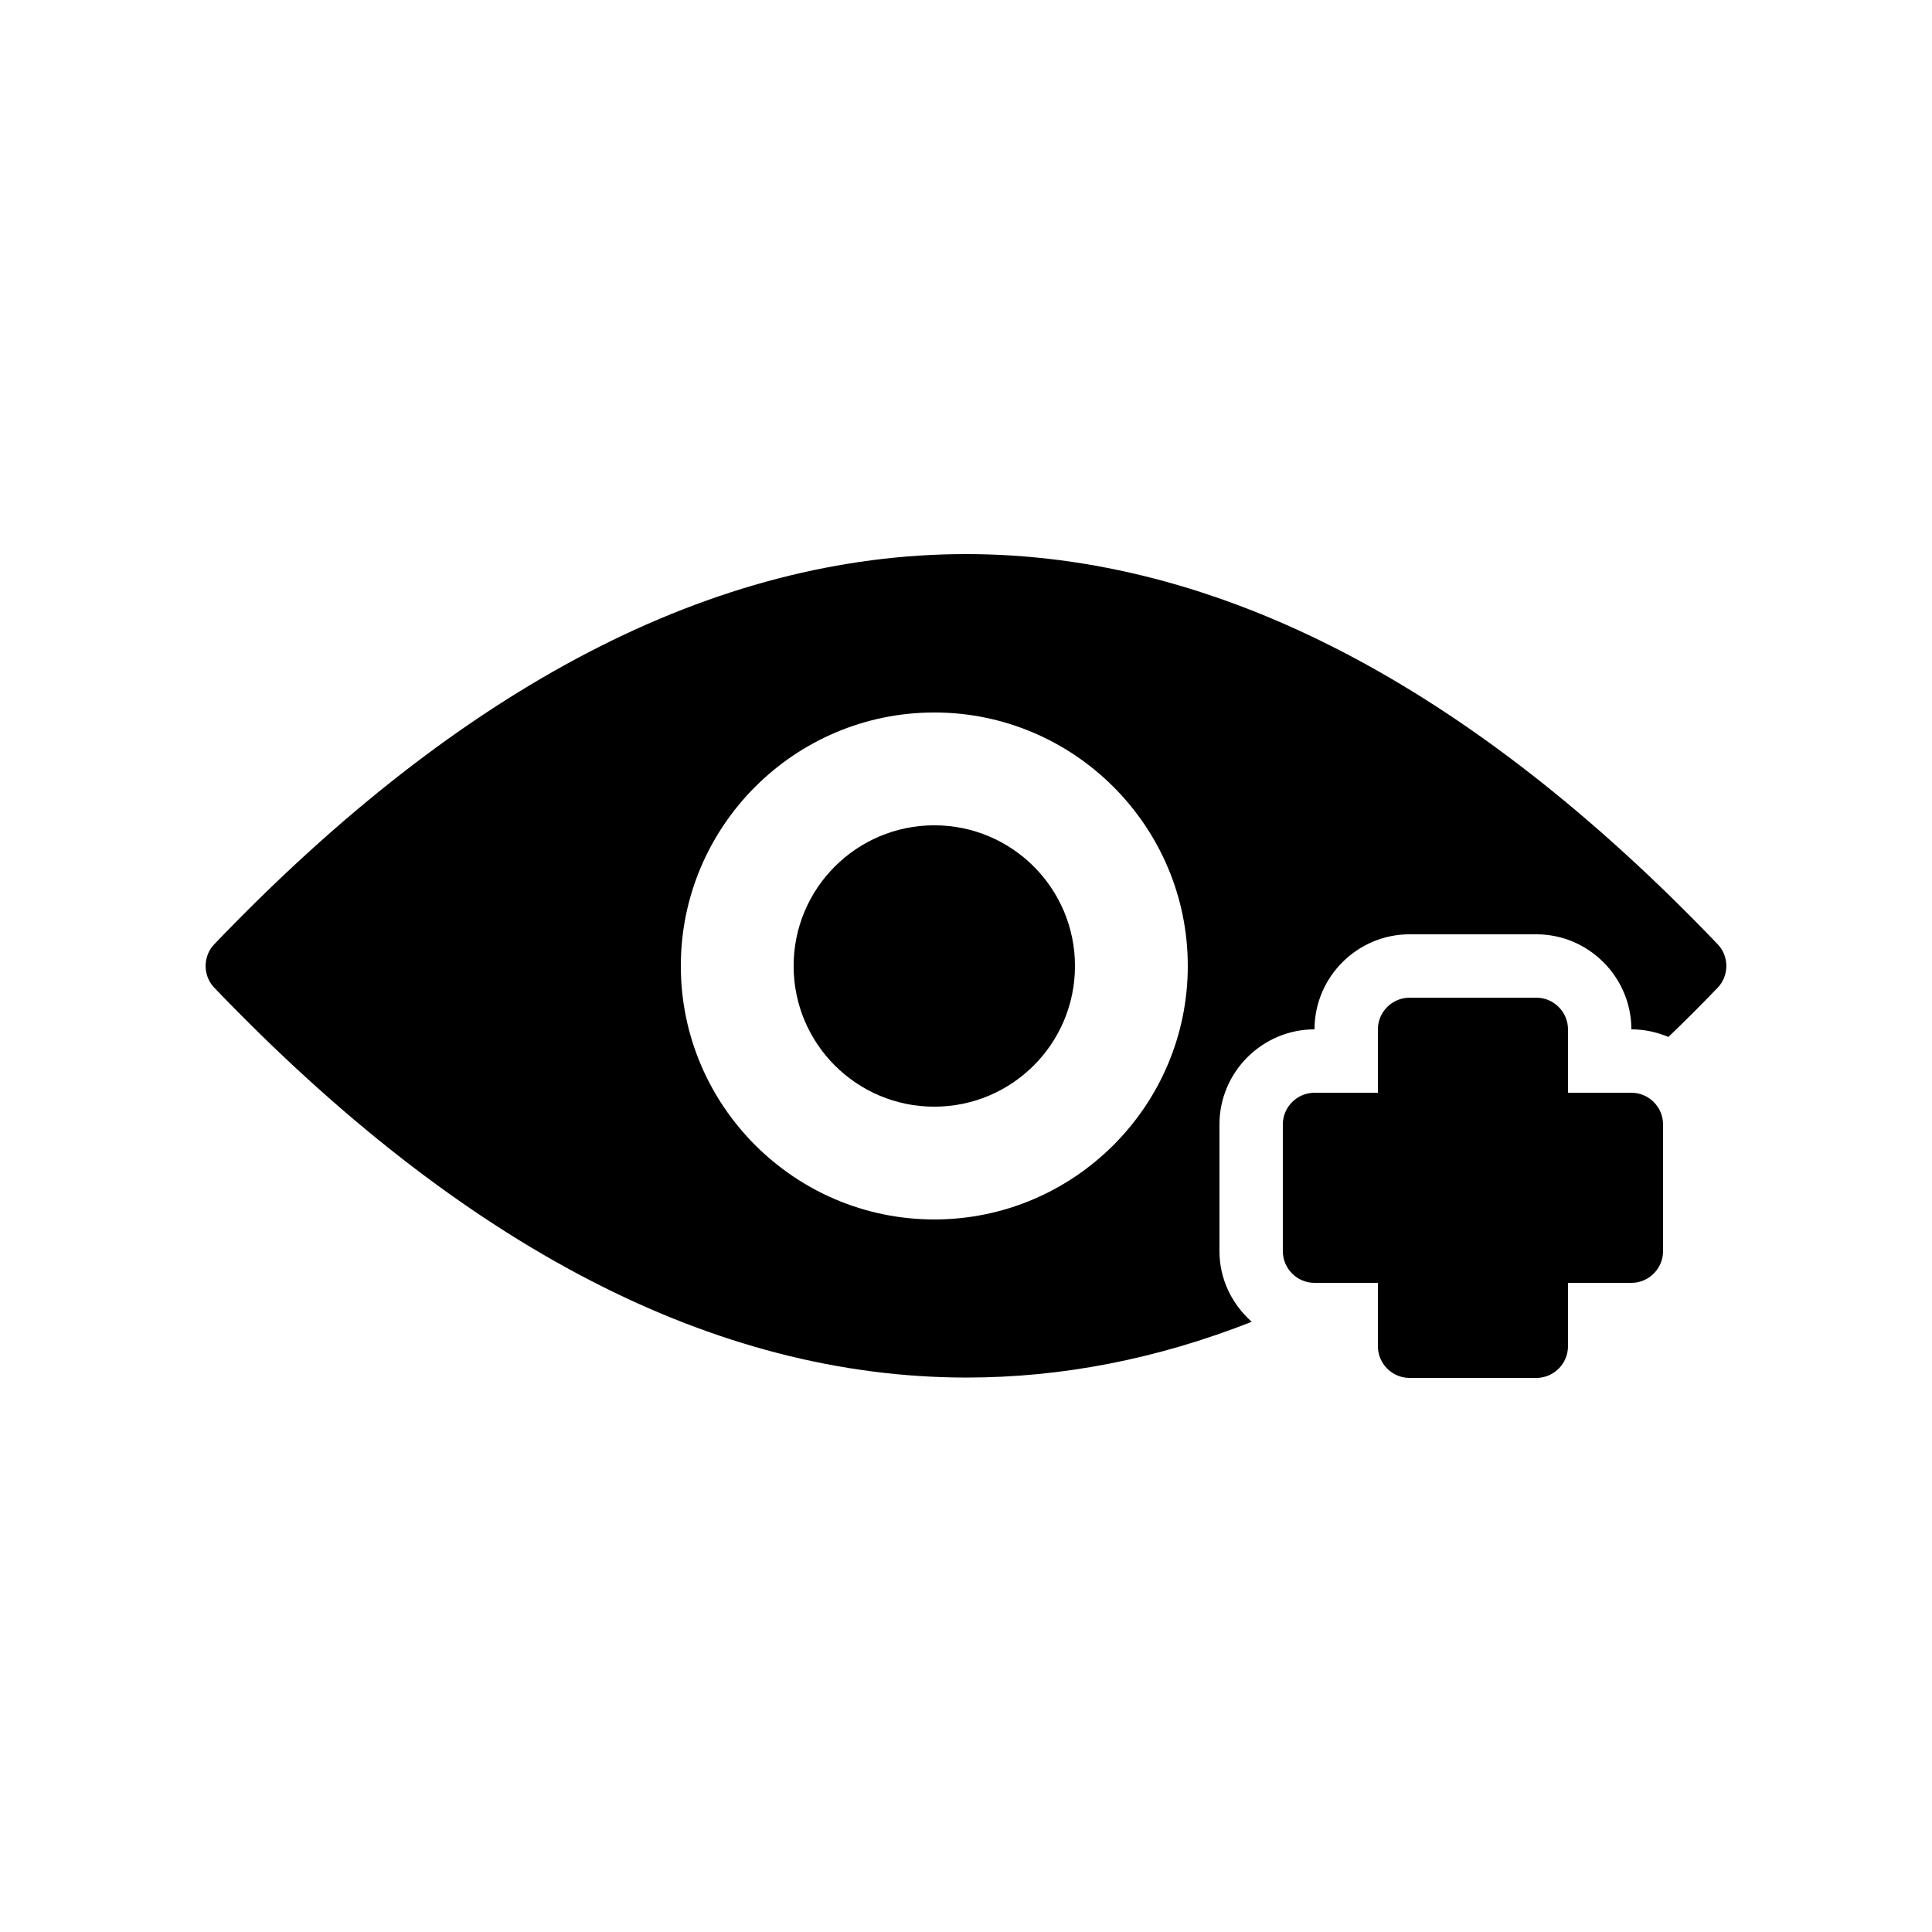 <?xml version="1.0" encoding="UTF-8"?>
<!-- Uploaded to: ICON Repo, www.svgrepo.com, Generator: ICON Repo Mixer Tools -->
<svg fill="#000000" width="800px" height="800px" version="1.1" viewBox="144 144 512 512" xmlns="http://www.w3.org/2000/svg">
 <g>
  <path d="m428.88 400c0 20.59-16.691 37.281-37.281 37.281-20.59 0-37.281-16.691-37.281-37.281s16.691-37.285 37.281-37.285c20.59 0 37.281 16.695 37.281 37.285"/>
  <path d="m599.17 394.2c-65.664-68.602-132.67-103.36-199.17-103.36-66.504 0-133.51 34.762-199.18 103.36-3.106 3.191-3.106 8.398 0 11.586 65.914 68.77 132.67 103.28 199.34 103.28 25.191 0 50.383-4.871 75.57-14.777-5.203-4.617-8.562-11.25-8.562-18.723v-33.586c0-13.855 11.336-25.191 25.191-25.191 0-13.855 11.336-25.191 25.191-25.191h33.586c13.855 0 25.191 11.336 25.191 25.191 3.527 0 6.801 0.754 9.824 2.016 4.535-4.367 8.902-8.734 13.016-13.016 3.106-3.191 3.106-8.398 0-11.59zm-207.57 72.969c-37.031 0-67.176-30.145-67.176-67.176s30.145-67.176 67.176-67.176 67.176 30.145 67.176 67.176-30.145 67.176-67.176 67.176z"/>
  <path d="m576.33 433.59h-16.793v-16.793c0-4.617-3.777-8.398-8.398-8.398h-33.586c-4.617 0-8.398 3.777-8.398 8.398v16.793h-16.793c-4.617 0-8.398 3.777-8.398 8.398v33.586c0 4.617 3.777 8.398 8.398 8.398h16.793v16.793c0 4.617 3.777 8.398 8.398 8.398h33.586c4.617 0 8.398-3.777 8.398-8.398v-16.793h16.793c4.617 0 8.398-3.777 8.398-8.398v-33.586c0-4.621-3.781-8.398-8.398-8.398z"/>
 </g>
</svg>